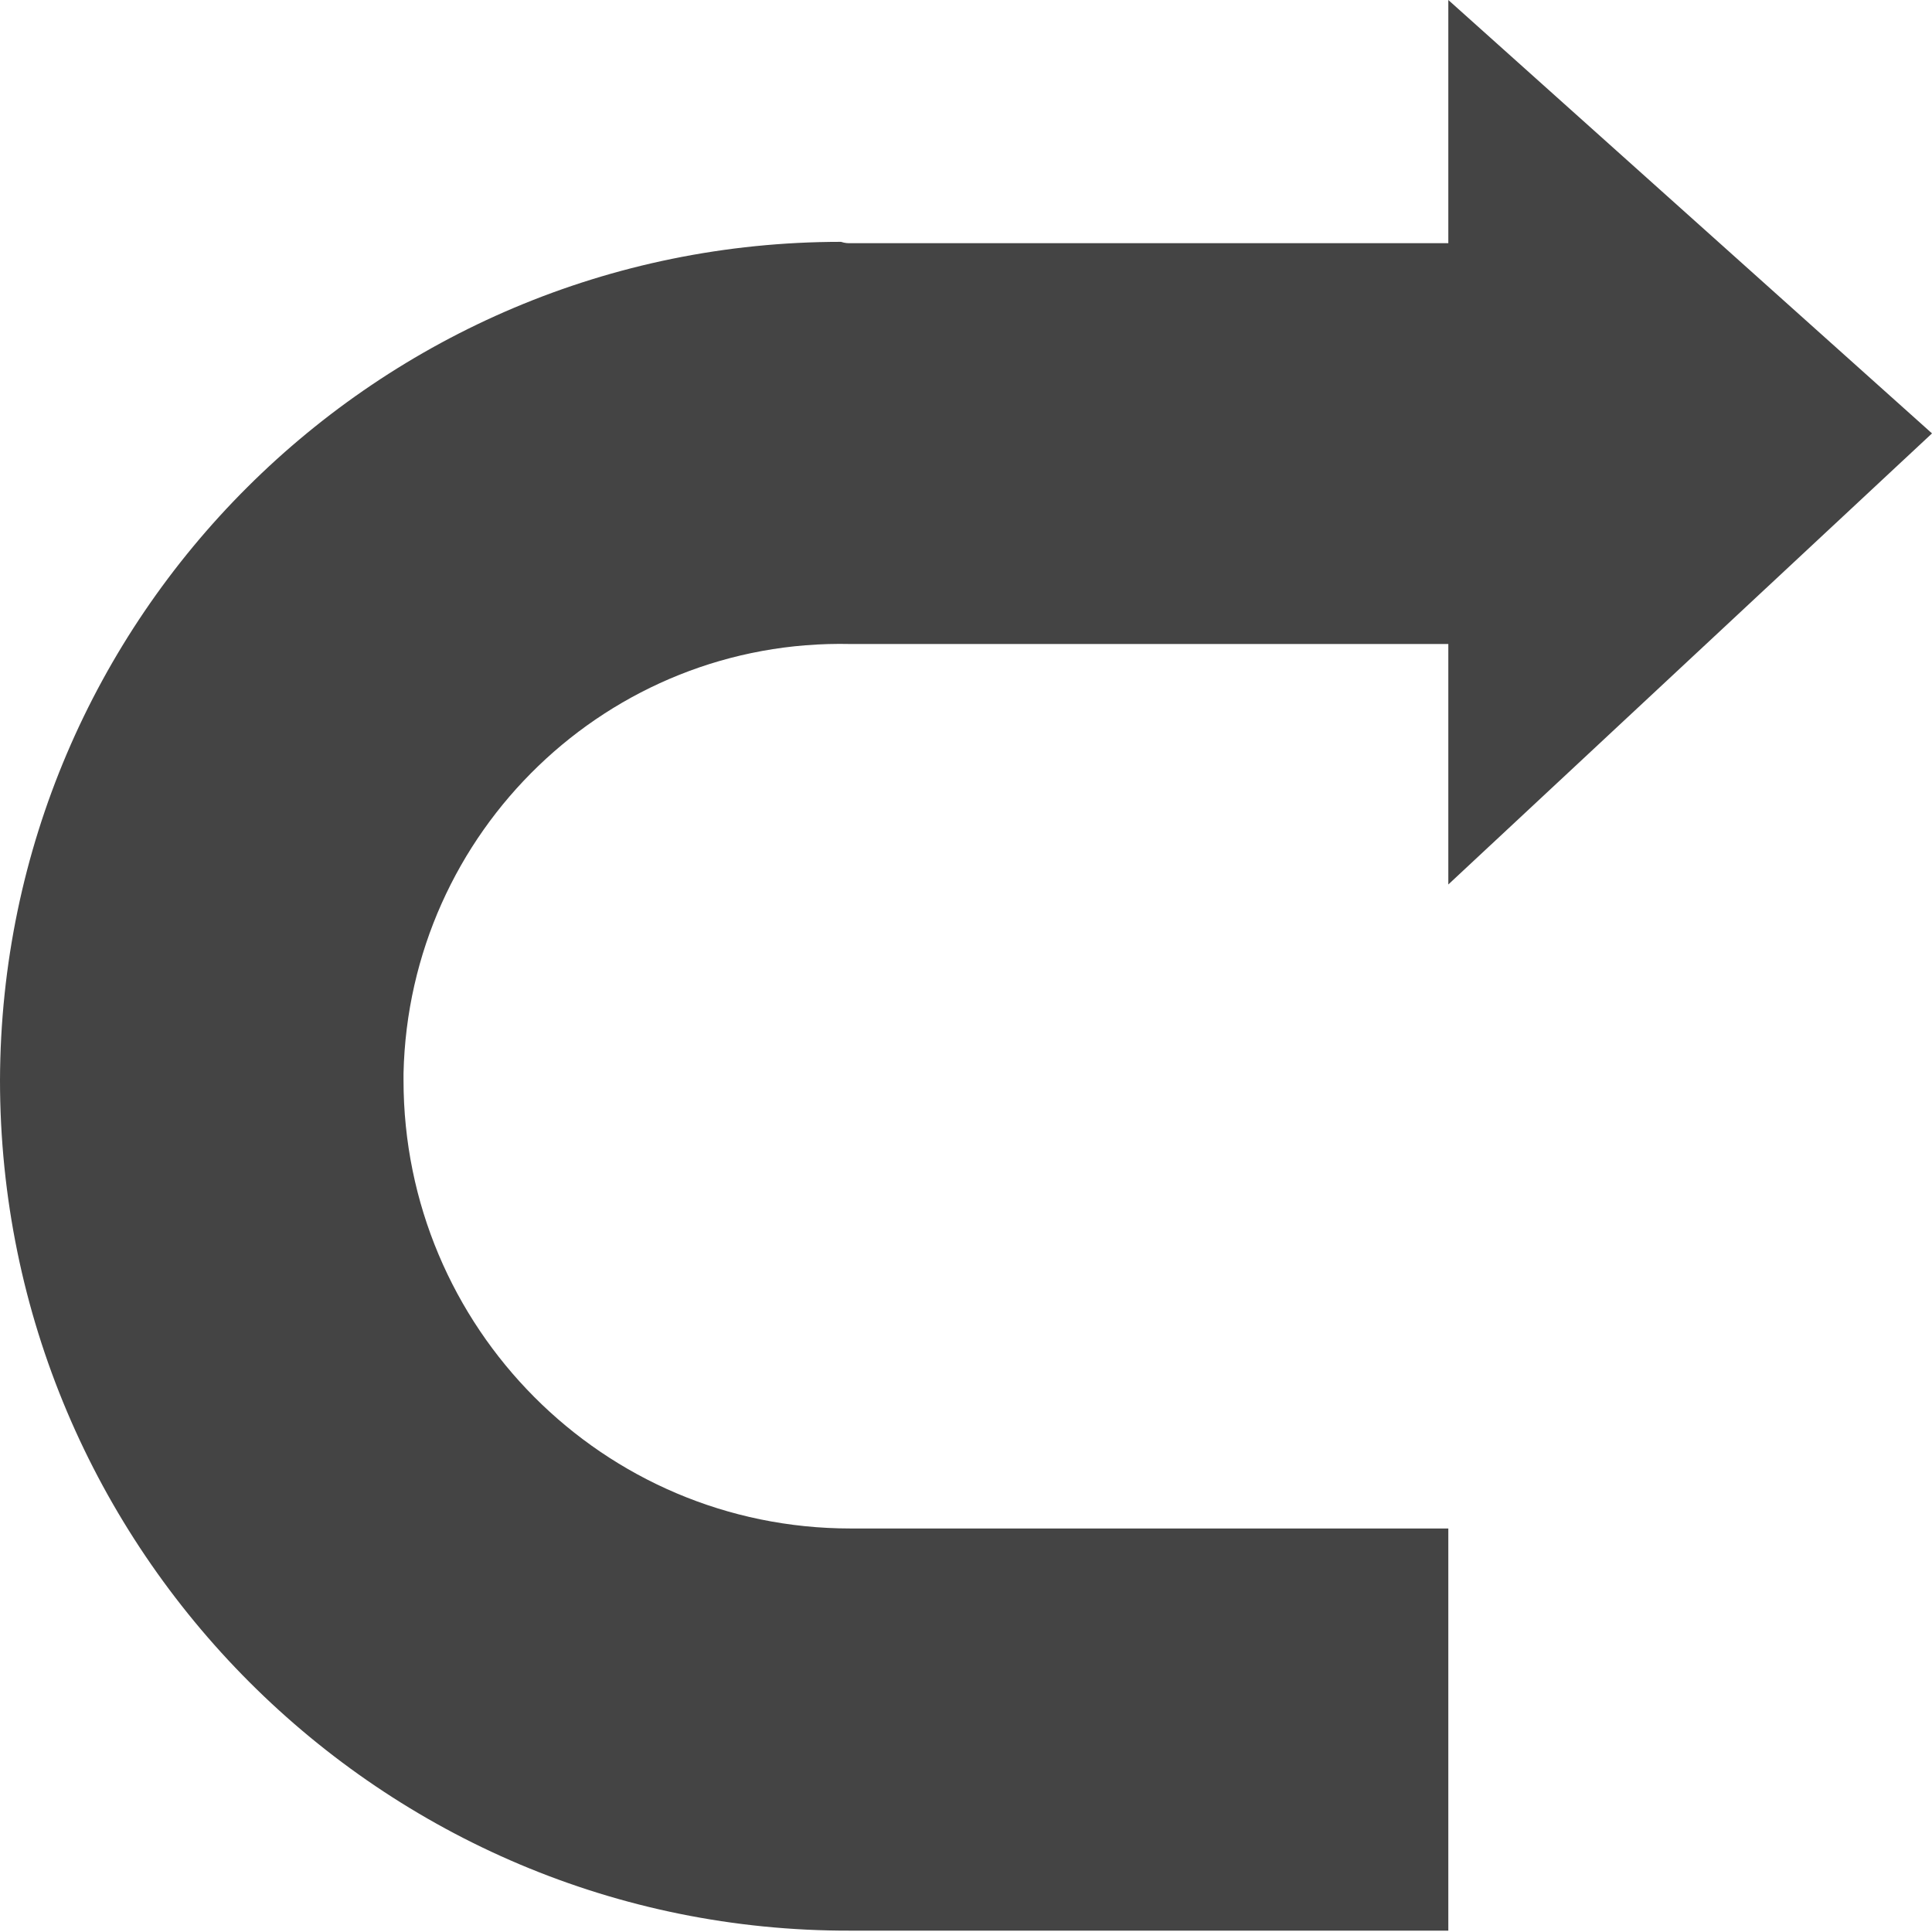 <?xml version="1.0" encoding="utf-8"?>
<!-- Generator: Adobe Illustrator 25.4.1, SVG Export Plug-In . SVG Version: 6.00 Build 0)  -->
<svg version="1.1" id="Livello_1" xmlns="http://www.w3.org/2000/svg" xmlns:xlink="http://www.w3.org/1999/xlink" x="0px" y="0px"
	 viewBox="0 0 14.22 14.22" style="enable-background:new 0 0 14.22 14.22;" xml:space="preserve">
<style type="text/css">
	.st0{fill:#444444;}
</style>
<path id="iconmonstr-redo-1" class="st0" d="M6.26,1.79h4.4V0l3.56,3.19l-3.56,3.32V4.74h-4.4C4.48,4.7,3.01,6.12,2.97,7.9
	c0,0.02,0,0.04,0,0.05c0,1.82,1.47,3.3,3.29,3.3h4.4v2.96h-4.4C2.81,14.22,0,11.41,0,7.95c0.01-3.41,2.78-6.17,6.19-6.17
	C6.22,1.79,6.24,1.79,6.26,1.79z"/>
</svg>
